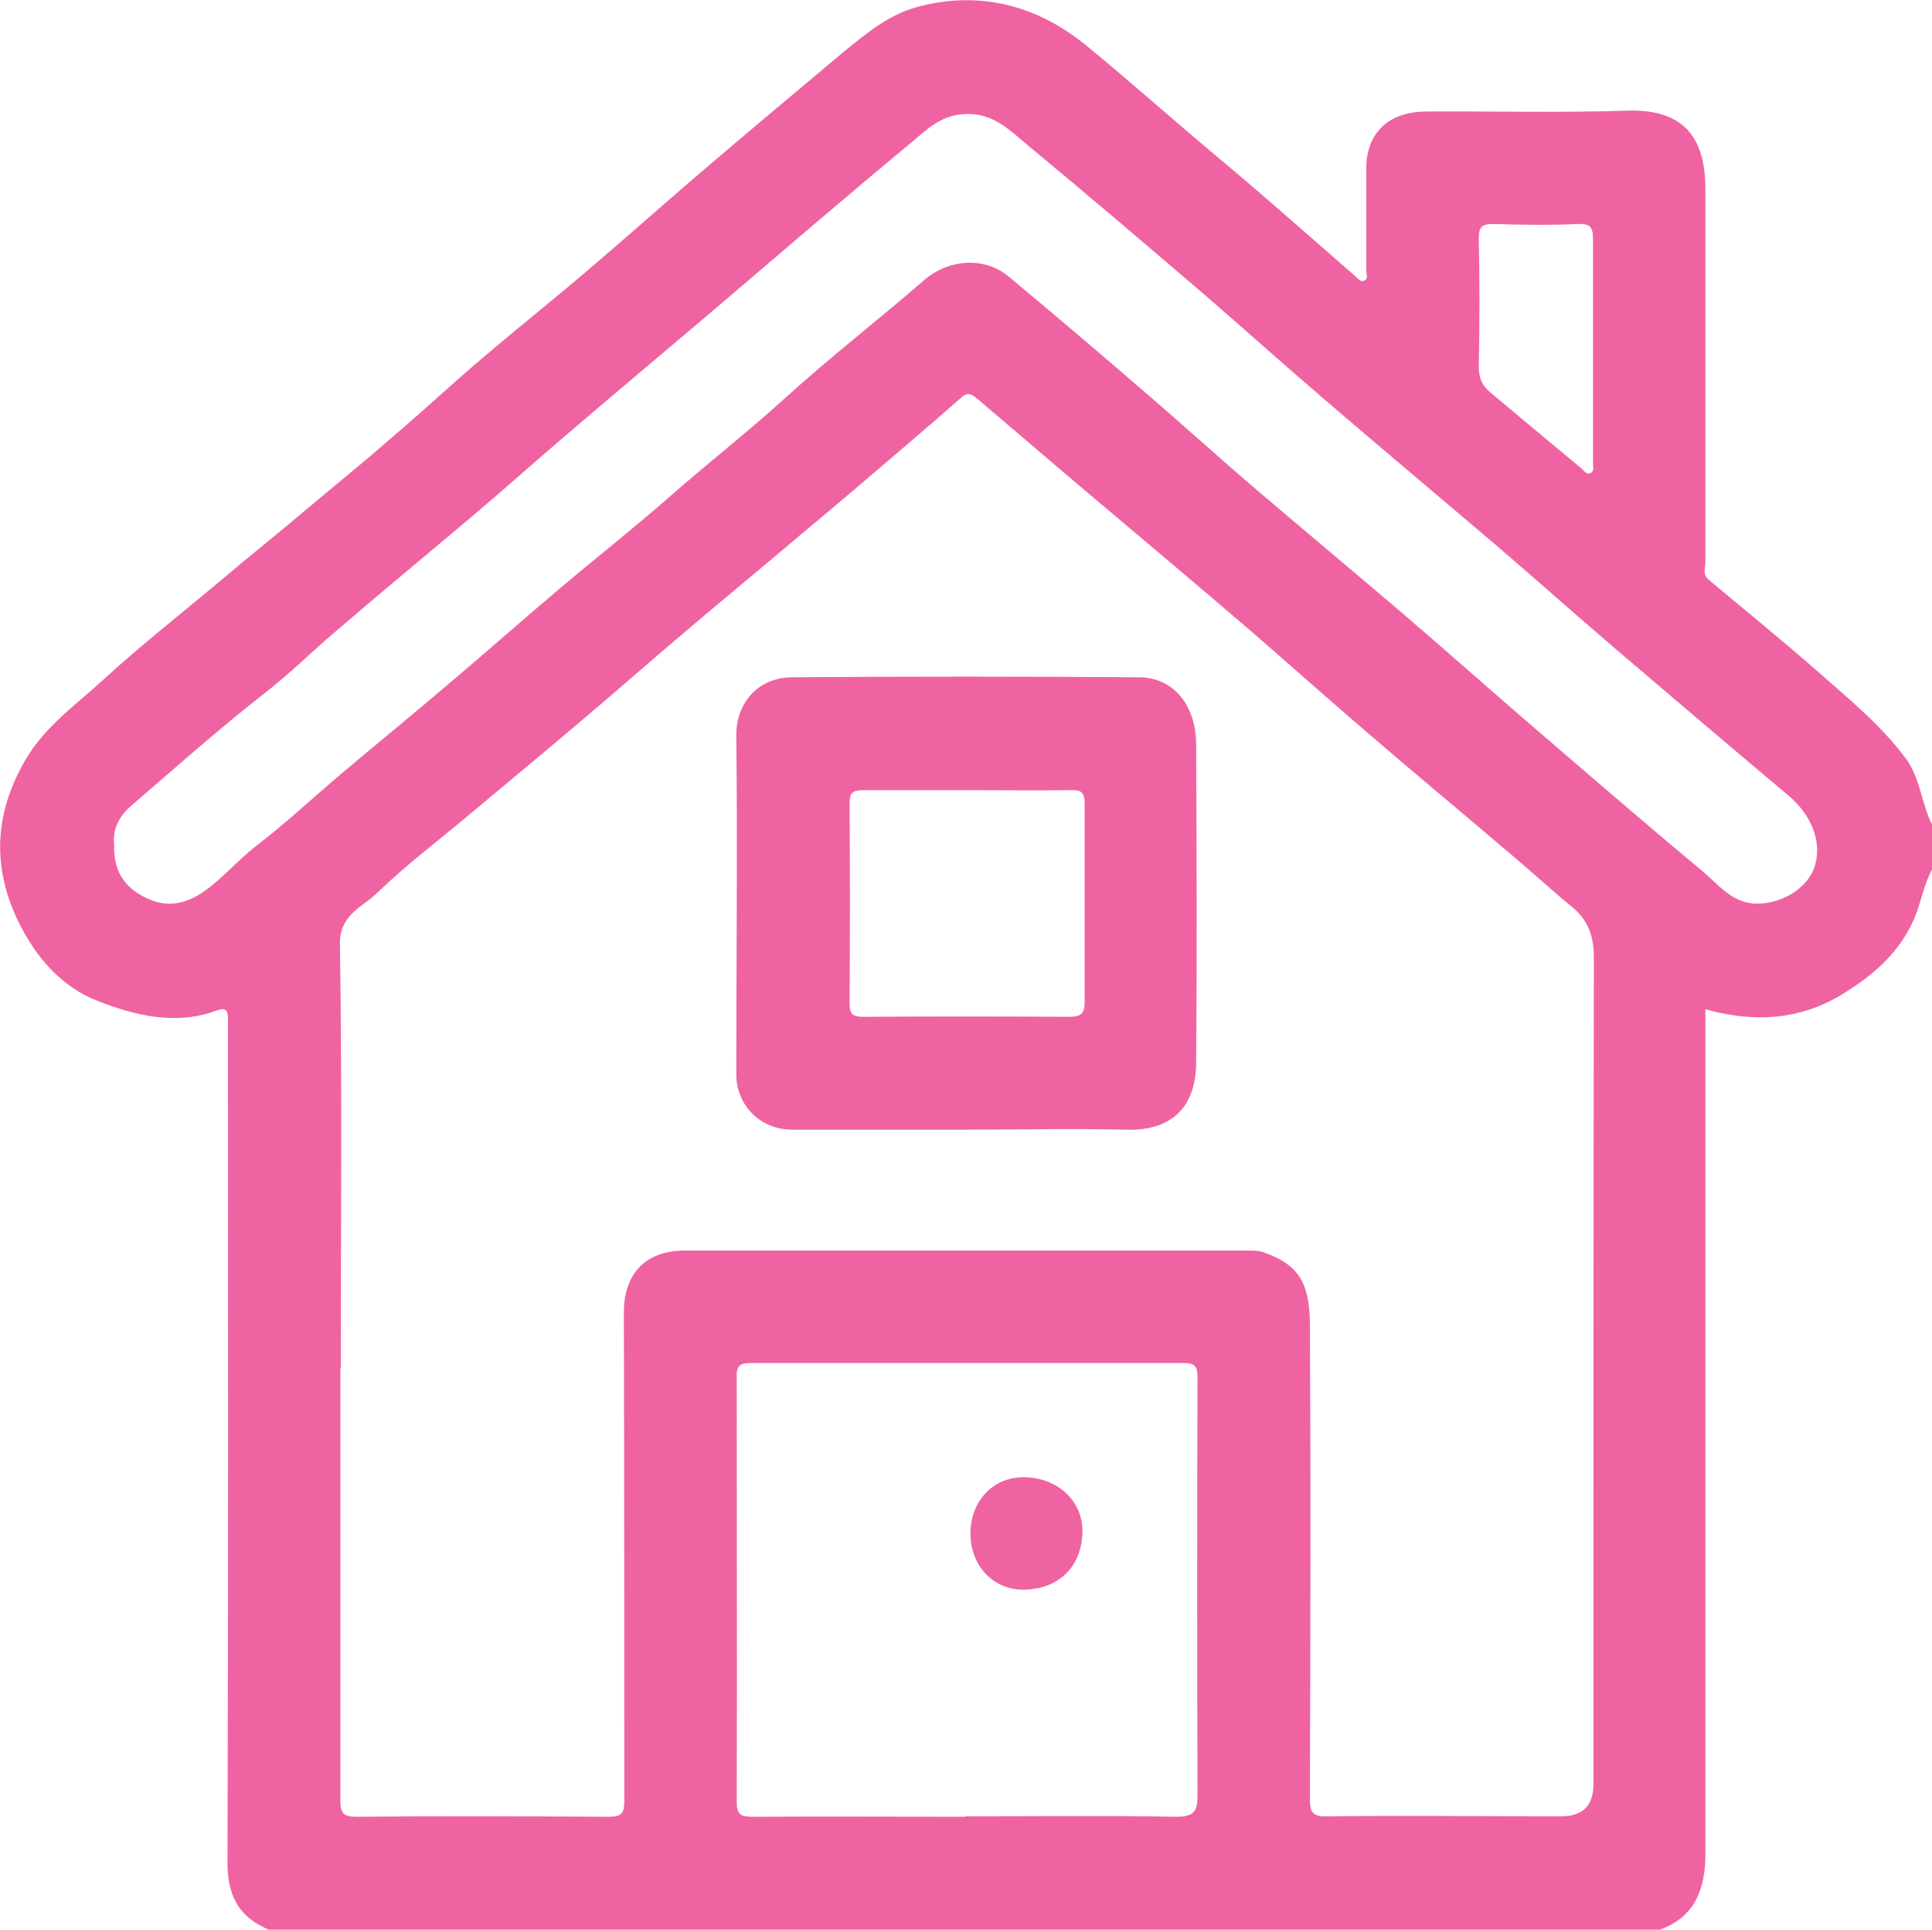 <?xml version="1.0" encoding="UTF-8"?><svg id="a" xmlns="http://www.w3.org/2000/svg" viewBox="0 0 43.48 43.42"><defs><style>.b{fill:#ef63a2;}</style></defs><path class="b" d="M43.48,18.55v1.02c-.19,.34-.24,.72-.39,1.08-.34,.79-.93,1.29-1.61,1.71-.95,.59-1.99,.66-3.1,.35v.47c0,6.18,0,12.36,0,18.54,0,.78-.23,1.41-1.02,1.7H6.05c-.7-.29-.94-.8-.93-1.55,.02-6.22,.01-12.45,.01-18.67,0-.08,0-.17,0-.25,0-.19-.02-.3-.26-.21-.92,.34-1.83,.11-2.68-.22-.81-.32-1.37-.97-1.75-1.73-.62-1.23-.58-2.46,.12-3.67,.44-.77,1.15-1.26,1.77-1.83,.85-.78,1.76-1.49,2.64-2.23,.66-.56,1.34-1.1,2-1.66,.58-.49,1.18-.97,1.75-1.47,.47-.4,.94-.82,1.4-1.23,.99-.89,2.04-1.71,3.05-2.57,.85-.72,1.69-1.47,2.54-2.2,1.08-.92,2.16-1.83,3.25-2.74,.51-.42,1.04-.86,1.67-1.03,1.39-.38,2.69-.05,3.8,.85,.99,.81,1.95,1.67,2.93,2.49,1.07,.89,2.11,1.82,3.16,2.73,.05,.04,.09,.12,.17,.09,.11-.04,.06-.14,.06-.22,0-.4,0-.79,0-1.19,0-.35,0-.71,0-1.06-.03-.76,.41-1.33,1.33-1.34,1.51-.01,3.03,.03,4.54-.02,1.23-.04,1.76,.56,1.76,1.76,0,2.8,0,5.6,0,8.4,0,.13-.07,.27,.07,.39,.82,.69,1.65,1.36,2.46,2.07,.7,.62,1.43,1.21,1.99,1.97,.32,.44,.34,1,.58,1.47ZM7.66,30.78c0,3.24,0,6.48,0,9.72,0,.29,.05,.38,.36,.38,1.9-.02,3.79-.01,5.69,0,.29,0,.34-.09,.34-.36,0-3.66,0-7.33-.01-10.99,0-.84,.46-1.39,1.37-1.39,4.23,0,8.46,0,12.69,0,.12,0,.25,0,.37,.05,.73,.27,1,.64,1.01,1.6,.02,3.56,.01,7.13,0,10.69,0,.31,.07,.4,.39,.39,1.75-.02,3.51,0,5.26,0q.73,0,.73-.72c0-6.2,0-12.39,.01-18.59,0-.49-.12-.85-.5-1.16-.44-.36-.86-.75-1.3-1.12-1.09-.93-2.19-1.84-3.28-2.78-.89-.76-1.76-1.54-2.65-2.31-1.28-1.1-2.57-2.18-3.86-3.27-.76-.65-1.53-1.3-2.29-1.95-.13-.11-.22-.15-.36-.02-.42,.37-.84,.73-1.26,1.09-.76,.65-1.52,1.3-2.29,1.94-.85,.72-1.71,1.43-2.56,2.15-.82,.69-1.62,1.4-2.44,2.09-.86,.73-1.73,1.45-2.59,2.17-.67,.56-1.37,1.09-2,1.7-.34,.33-.86,.49-.84,1.18,.05,3.17,.02,6.34,.02,9.51ZM2.57,19c-.02,.56,.2,.94,.67,1.18,.49,.26,.94,.18,1.39-.15,.41-.3,.74-.69,1.14-1,.64-.49,1.23-1.04,1.84-1.56,.84-.71,1.69-1.4,2.52-2.11,.83-.7,1.64-1.42,2.47-2.12,.83-.7,1.68-1.37,2.49-2.08,.83-.73,1.7-1.41,2.52-2.15,1.03-.94,2.13-1.79,3.18-2.7,.55-.48,1.36-.55,1.92-.08,.97,.81,1.94,1.63,2.9,2.46,.9,.77,1.78,1.57,2.68,2.34,1.08,.92,2.17,1.83,3.25,2.75,.9,.77,1.79,1.56,2.69,2.34,1.35,1.16,2.7,2.33,4.07,3.47,.35,.29,.65,.7,1.16,.74,.58,.04,1.18-.31,1.36-.78,.21-.55-.03-1.19-.56-1.64-1.32-1.11-2.64-2.23-3.95-3.35-.89-.76-1.76-1.54-2.65-2.3-1.28-1.09-2.57-2.17-3.85-3.27-.9-.77-1.78-1.56-2.68-2.34-1.31-1.12-2.62-2.24-3.95-3.34-.44-.36-.83-.8-1.52-.74-.5,.04-.81,.35-1.13,.62-1.52,1.26-3.02,2.55-4.52,3.83-1.11,.94-2.23,1.88-3.34,2.83-.69,.59-1.37,1.2-2.07,1.79-1.02,.86-2.05,1.71-3.06,2.58-.52,.44-1.01,.93-1.55,1.35-1.05,.82-2.05,1.71-3.06,2.58-.26,.23-.4,.53-.36,.85Zm19.15,21.87c1.58,0,3.17-.02,4.75,.01,.4,0,.48-.12,.48-.48-.01-3.14-.01-6.28,0-9.42,0-.28-.1-.31-.34-.31-3.24,0-6.48,0-9.71,0-.26,0-.33,.07-.32,.33,0,3.18,.01,6.36,0,9.54,0,.29,.09,.34,.36,.34,1.6-.01,3.2,0,4.79,0ZM35.85,7.86c0-.82,0-1.64,0-2.46,0-.26-.03-.37-.33-.36-.64,.03-1.27,.02-1.91,0-.26,0-.33,.06-.33,.33,.02,.96,.02,1.92,0,2.88,0,.25,.07,.42,.26,.58,.68,.57,1.36,1.14,2.05,1.71,.06,.05,.11,.15,.21,.1,.09-.05,.05-.15,.05-.23,0-.85,0-1.7,0-2.54Z"/><path class="b" d="M21.69,25.42c-1.29,0-2.57,0-3.86,0-.72,0-1.26-.55-1.26-1.25,0-2.55,.03-5.09,0-7.64,0-.66,.44-1.28,1.25-1.29,2.6-.02,5.21-.02,7.81,0,.77,0,1.29,.62,1.29,1.52,.01,2.38,.02,4.75,0,7.13,0,1.07-.6,1.56-1.58,1.53-1.22-.03-2.43,0-3.65,0Zm.06-7.64c-.78,0-1.56,0-2.33,0-.24,0-.3,.07-.3,.3,.01,1.5,.01,3,0,4.5,0,.24,.07,.3,.31,.3,1.54-.01,3.08-.01,4.63,0,.29,0,.35-.09,.35-.35,0-1.49,0-2.97,0-4.46,0-.25-.09-.3-.31-.29-.78,.01-1.56,0-2.33,0Z"/><path class="b" d="M21.84,34.51c0-.74,.52-1.29,1.23-1.27,.77,.02,1.31,.57,1.29,1.24-.02,.82-.58,1.27-1.29,1.29-.71,.02-1.23-.53-1.23-1.27Z"/></svg>